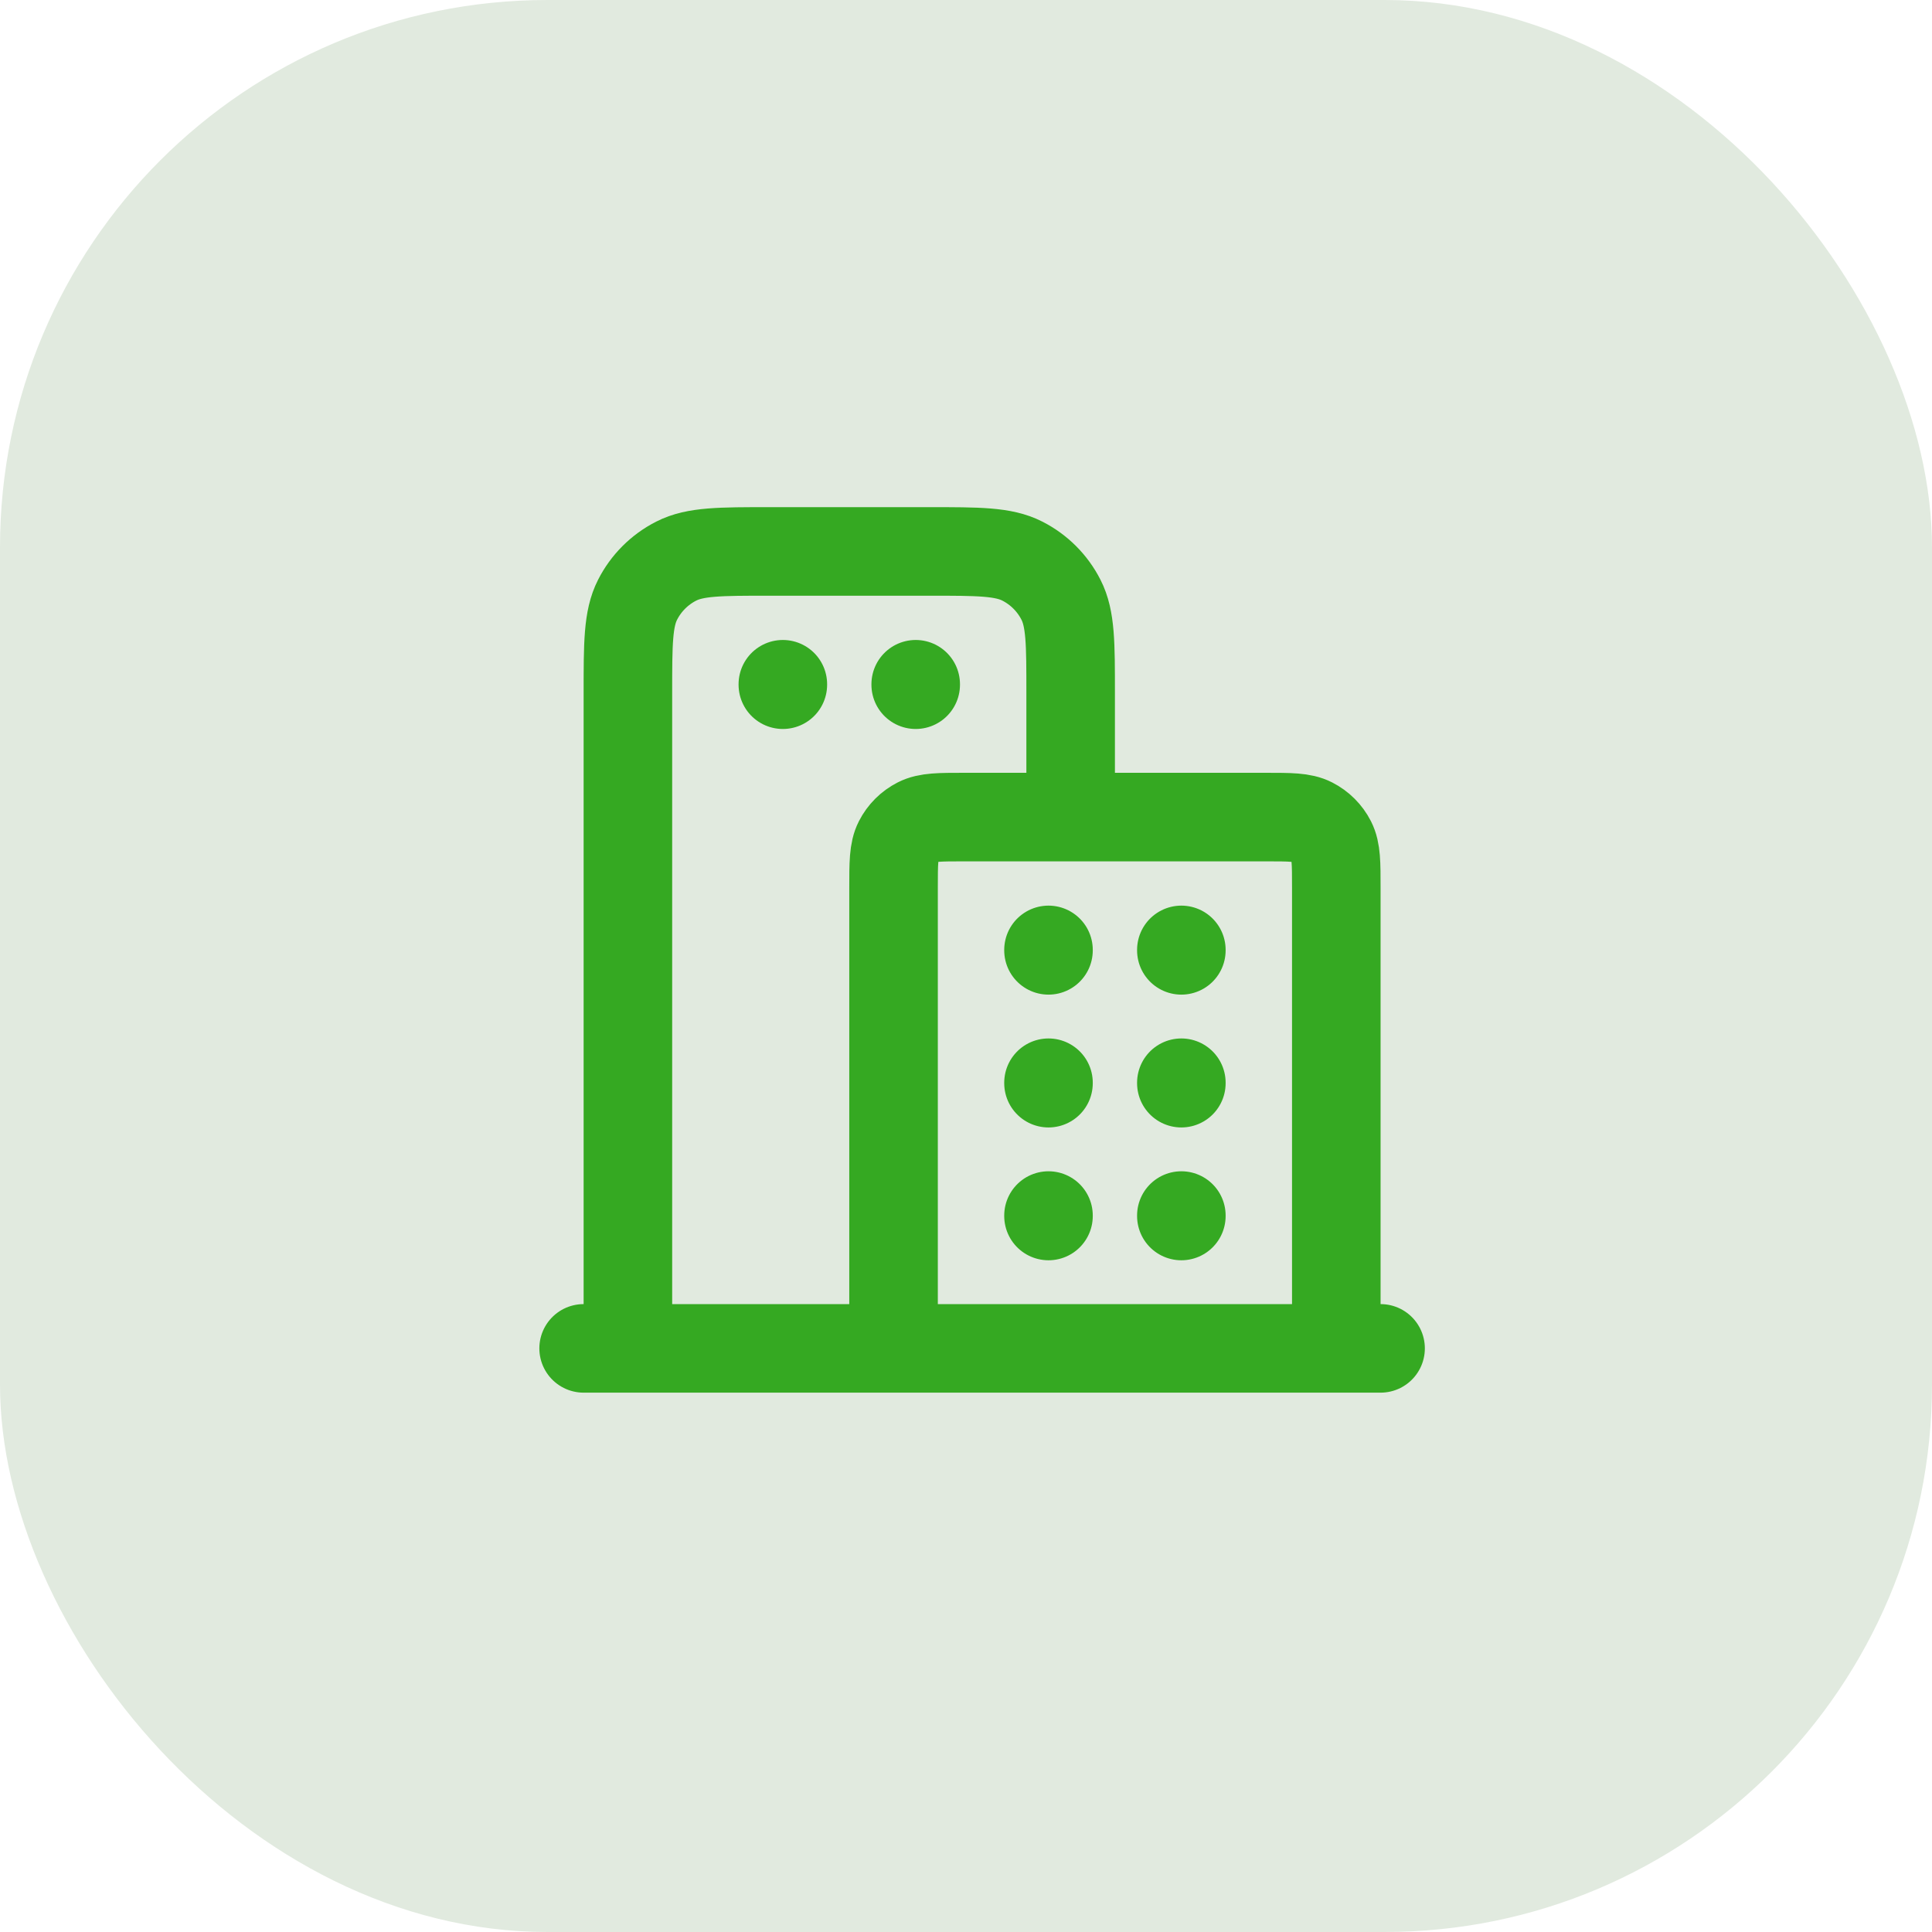 <?xml version="1.0" encoding="UTF-8"?> <svg xmlns="http://www.w3.org/2000/svg" width="60" height="60" viewBox="0 0 60 60" fill="none"><rect width="60" height="60" rx="17" fill="#E1EADF"></rect><path d="M18.125 41.875H19.5M42.875 41.875H41.5M19.5 41.875V21.525C19.5 19.985 19.5 19.215 19.8 18.627C20.063 18.109 20.484 17.688 21.002 17.425C21.59 17.125 22.36 17.125 23.9 17.125H28.85C30.39 17.125 31.16 17.125 31.748 17.425C32.266 17.688 32.687 18.109 32.95 18.627C33.25 19.215 33.25 19.985 33.25 21.525V25.375M19.5 41.875H27.75M33.25 25.375H39.3C40.07 25.375 40.455 25.375 40.749 25.525C41.008 25.657 41.218 25.867 41.35 26.126C41.5 26.42 41.5 26.805 41.5 27.575V41.875M33.25 25.375H29.95C29.18 25.375 28.795 25.375 28.501 25.525C28.242 25.657 28.032 25.867 27.9 26.126C27.75 26.42 27.75 26.805 27.75 27.575V41.875M41.5 41.875H33.25H27.75M28.438 21.25V21.264M24.312 21.25V21.264" stroke="#35A922" stroke-width="2.75" stroke-linecap="round"></path><path d="M36.688 29.5V29.514M32.562 29.5V29.514" stroke="#35A922" stroke-width="2.75" stroke-linecap="round"></path><path d="M36.688 33.625V33.639M32.562 33.625V33.639" stroke="#35A922" stroke-width="2.75" stroke-linecap="round"></path><path d="M36.688 37.75V37.764M32.562 37.75V37.764" stroke="#35A922" stroke-width="2.75" stroke-linecap="round"></path></svg> 